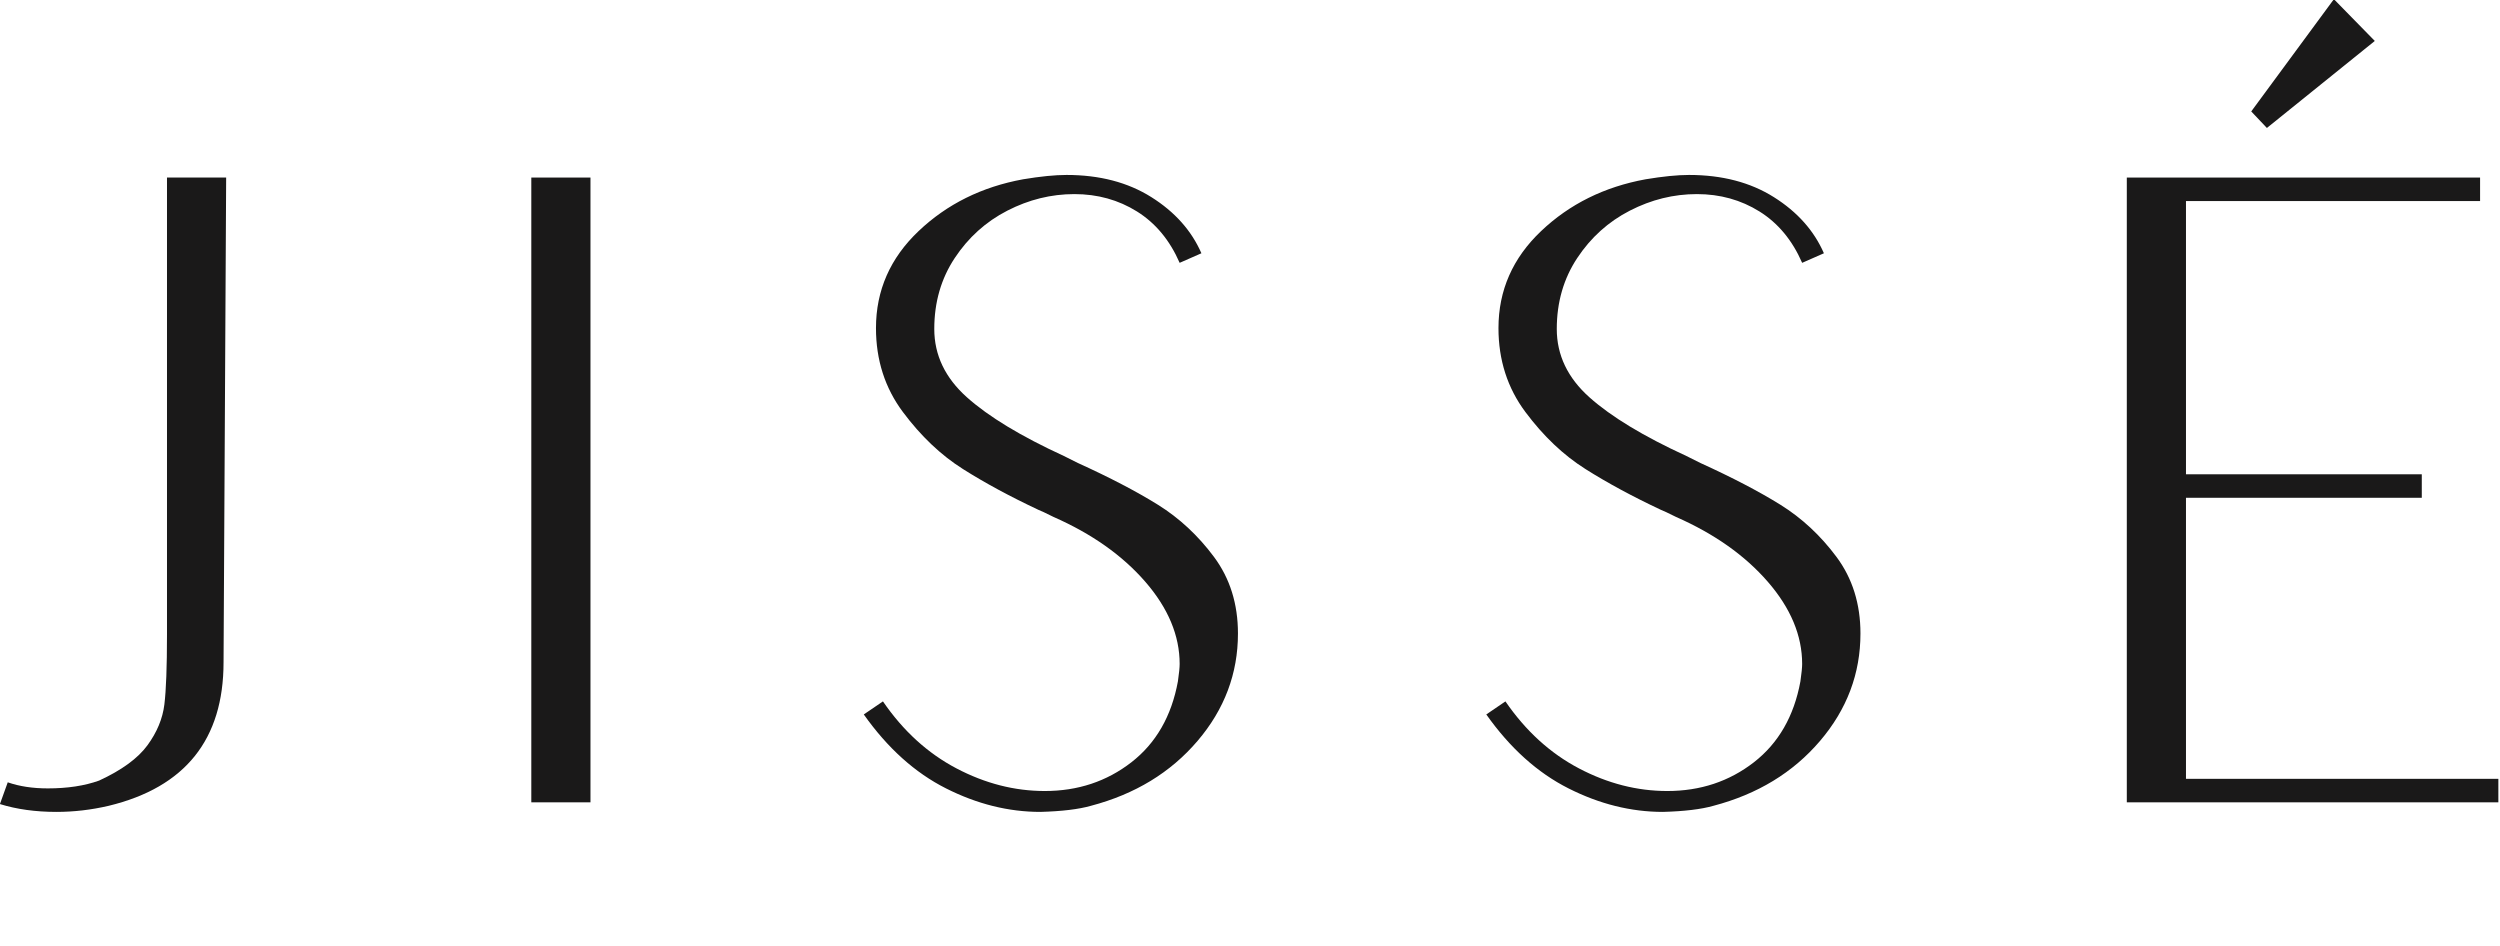 <?xml version="1.0" encoding="UTF-8"?> <svg xmlns="http://www.w3.org/2000/svg" width="1453" height="550" viewBox="0 0 1453 550"><path id="Percorso" fill="#1a1919" stroke="none" d="M 97.055 368.707 C 97.055 387.591 96.546 401.162 95.538 409.421 C 94.525 417.683 91.238 425.6 85.675 433.188 C 80.112 440.772 70.754 447.601 57.607 453.672 C 49.174 456.702 39.228 458.218 27.769 458.218 C 18.998 458.218 11.247 457.043 4.505 454.681 L -0.045 467.323 C 9.727 470.36 20.689 471.877 32.827 471.877 C 42.94 471.877 53.053 470.694 63.17 468.335 C 107.672 457.547 129.927 429.734 129.927 384.891 L 131.443 103.197 L 97.055 103.197 Z"></path><path id="path1" fill="#1a1919" stroke="none" d="M 308.798 466.312 L 343.186 466.312 L 343.186 103.195 L 308.798 103.195 Z"></path><path id="path2" fill="#1a1919" stroke="none" d="M 672.973 293.354 C 660.497 285.604 644.984 277.508 626.446 269.078 L 618.358 265.032 C 593.399 253.573 574.611 242.198 561.965 230.898 C 549.323 219.606 543.001 206.368 543.001 191.196 C 543.001 175.692 546.96 161.949 554.885 149.978 C 562.802 138.015 573.002 128.827 585.482 122.419 C 597.953 116.014 610.933 112.81 624.425 112.81 C 637.905 112.81 650.039 116.181 660.835 122.923 C 671.623 129.673 679.877 139.615 685.615 152.761 L 698.257 147.199 C 692.519 134.052 682.836 123.173 669.181 114.581 C 655.526 105.981 639.088 101.681 619.871 101.681 C 613.125 101.681 604.699 102.526 594.587 104.21 C 570.64 108.597 550.41 118.623 533.897 134.302 C 517.375 149.978 509.117 168.779 509.117 190.688 C 509.117 209.239 514.342 225.506 524.792 239.494 C 535.239 253.49 546.872 264.528 559.689 272.616 C 572.498 280.712 587.161 288.633 603.687 296.392 C 604.699 296.729 607.558 298.079 612.287 300.433 C 634.534 310.217 652.318 322.776 665.639 338.11 C 678.956 353.456 685.615 369.386 685.615 385.903 C 685.615 387.924 685.277 391.299 684.602 396.016 C 680.89 416.246 671.873 431.922 657.551 443.051 C 643.209 454.176 626.446 459.739 607.229 459.739 C 589.695 459.739 572.586 455.36 555.898 446.589 C 539.205 437.826 524.959 424.846 513.163 407.65 L 502.037 415.233 C 515.855 434.788 531.788 449.118 549.827 458.218 C 567.861 467.323 586.153 471.877 604.699 471.877 C 617.167 471.535 626.95 470.356 634.03 468.335 C 659.651 461.593 680.306 449.039 695.982 430.659 C 711.662 412.287 719.499 391.466 719.499 368.203 C 719.499 351.006 714.862 336.172 705.591 323.697 C 696.315 311.225 685.44 301.113 672.973 293.354"></path><path id="path3" fill="#1a1919" stroke="none" d="M 1034.769 293.354 C 1022.294 285.604 1006.781 277.508 988.243 269.078 L 980.155 265.032 C 955.196 253.573 936.407 242.198 923.761 230.898 C 911.115 219.606 904.798 206.368 904.798 191.196 C 904.798 175.692 908.756 161.949 916.682 149.978 C 924.603 138.015 934.799 128.827 947.279 122.419 C 959.75 116.014 972.73 112.81 986.222 112.81 C 999.701 112.81 1011.835 116.181 1022.631 122.923 C 1033.419 129.673 1041.674 139.615 1047.411 152.761 L 1060.053 147.199 C 1054.316 134.052 1044.632 123.173 1030.978 114.581 C 1017.323 105.981 1000.885 101.681 981.667 101.681 C 974.921 101.681 966.496 102.526 956.383 104.21 C 932.437 108.597 912.207 118.623 895.694 134.302 C 879.172 149.978 870.913 168.779 870.913 190.688 C 870.913 209.239 876.139 225.506 886.589 239.494 C 897.035 253.49 908.665 264.528 921.486 272.616 C 934.295 280.712 948.958 288.633 965.484 296.392 C 966.496 296.729 969.354 298.079 974.084 300.433 C 996.33 310.217 1014.114 322.776 1027.436 338.11 C 1040.753 353.456 1047.411 369.386 1047.411 385.903 C 1047.411 387.924 1047.074 391.299 1046.399 396.016 C 1042.686 416.246 1033.669 431.922 1019.348 443.051 C 1005.006 454.176 988.243 459.739 969.025 459.739 C 951.491 459.739 934.382 455.36 917.69 446.589 C 901.002 437.826 886.76 424.846 874.955 407.65 L 863.834 415.233 C 877.651 434.788 893.585 449.118 911.623 458.218 C 929.653 467.323 947.95 471.877 966.496 471.877 C 978.963 471.535 988.747 470.356 995.826 468.335 C 1021.448 461.593 1042.103 449.039 1057.779 430.659 C 1073.458 412.287 1081.296 391.466 1081.296 368.203 C 1081.296 351.006 1076.658 336.172 1067.387 323.697 C 1058.112 311.225 1047.236 301.113 1034.769 293.354"></path><path id="path4" fill="#1a1919" stroke="none" d="M 1380.232 23.801 L 1356.461 -0.475 L 1308.422 64.765 L 1317.518 74.374 Z"></path><path id="path5" fill="#1a1919" stroke="none" d="M 1270.487 452.658 L 1270.487 289.31 L 1407.542 289.31 L 1407.542 275.656 L 1270.487 275.656 L 1270.487 116.854 L 1441.423 116.854 L 1441.423 103.199 L 1236.099 103.199 L 1236.099 466.312 L 1452.044 466.312 L 1452.044 452.658 Z"></path></svg> 